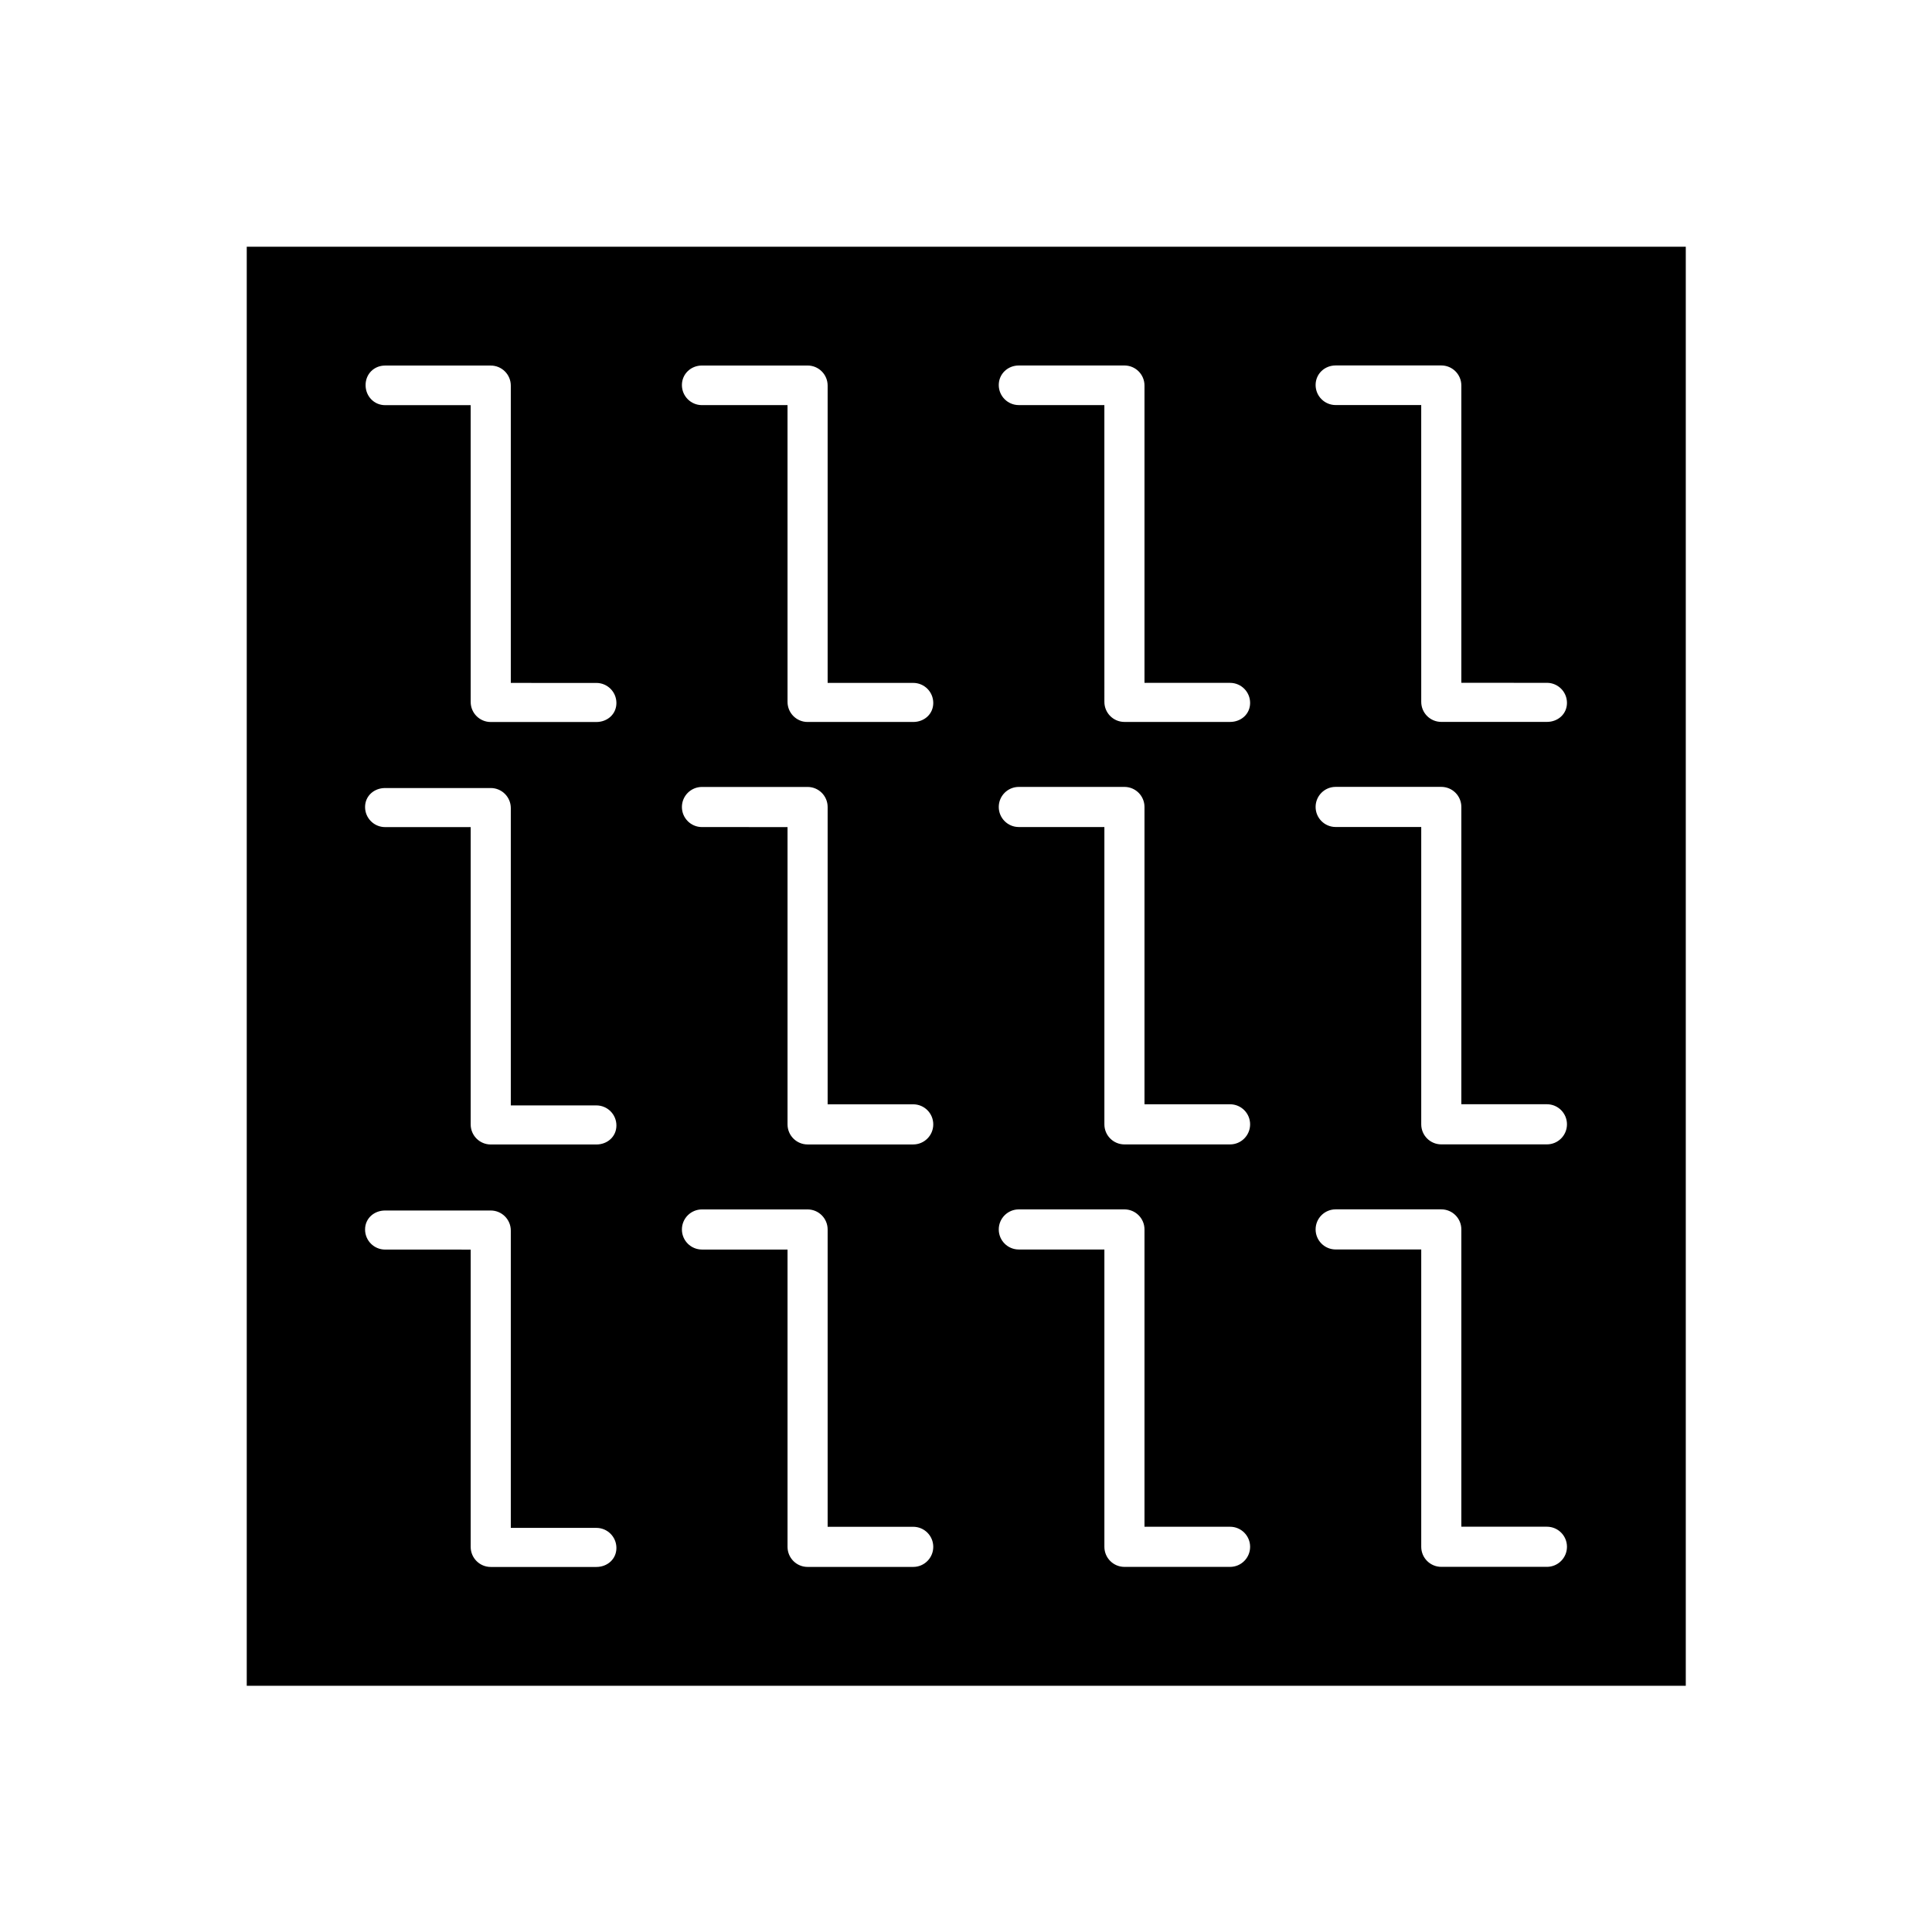 <?xml version="1.0" encoding="UTF-8"?>
<!-- Uploaded to: SVG Repo, www.svgrepo.com, Generator: SVG Repo Mixer Tools -->
<svg fill="#000000" width="800px" height="800px" version="1.1" viewBox="144 144 512 512" xmlns="http://www.w3.org/2000/svg">
 <path d="m590.75 209.39h-381.36v381.36h381.36zm-288.71 349.87h-27.988c-2.938 0-5.316-2.379-5.316-5.316v-78.789l-22.672-0.004c-2.938 0-5.316-2.379-5.316-5.316-0.004-2.938 2.375-5.039 5.316-5.039h27.988c2.938 0 5.316 2.379 5.316 5.316v78.789l22.672 0.004c2.938 0 5.316 2.379 5.316 5.316 0.004 2.941-2.379 5.039-5.316 5.039zm0-111.96h-27.988c-2.938 0-5.316-2.379-5.316-5.316v-78.789l-22.672-0.004c-2.938 0-5.316-2.379-5.316-5.316-0.004-2.938 2.375-5.039 5.316-5.039h27.988c2.938 0 5.316 2.379 5.316 5.316v78.789l22.672 0.004c2.938 0 5.316 2.379 5.316 5.316 0.004 2.941-2.379 5.039-5.316 5.039zm0-111.96h-27.988c-2.938 0-5.316-2.379-5.316-5.316l-0.004-78.652h-22.668c-2.941 0-5.18-2.379-5.18-5.316 0-2.941 2.238-5.18 5.18-5.18h27.988c2.938 0 5.316 2.379 5.316 5.316v78.789l22.672 0.004c2.938 0 5.316 2.379 5.316 5.316 0.004 2.938-2.379 5.039-5.316 5.039zm83.969 223.91h-27.988c-2.938 0-5.316-2.379-5.316-5.316v-78.789l-22.676-0.004c-2.938 0-5.316-2.379-5.316-5.316s2.379-5.316 5.316-5.316h27.988c2.938 0 5.316 2.379 5.316 5.316v78.789h22.676c2.938 0 5.316 2.379 5.316 5.316 0 2.941-2.379 5.32-5.316 5.32zm0-111.96h-27.988c-2.938 0-5.316-2.379-5.316-5.316v-78.789l-22.676-0.004c-2.938 0-5.316-2.379-5.316-5.316s2.379-5.316 5.316-5.316h27.988c2.938 0 5.316 2.379 5.316 5.316v78.789h22.676c2.938 0 5.316 2.379 5.316 5.316 0 2.941-2.379 5.32-5.316 5.32zm0-111.96h-27.988c-2.938 0-5.316-2.379-5.316-5.316l-0.004-78.652h-22.672c-2.938 0-5.316-2.379-5.316-5.316 0-2.941 2.379-5.18 5.316-5.18h27.988c2.938 0 5.316 2.379 5.316 5.316v78.789l22.676 0.004c2.938 0 5.316 2.379 5.316 5.316s-2.379 5.039-5.316 5.039zm83.969 223.91h-27.988c-2.938 0-5.316-2.379-5.316-5.316v-78.789l-22.676-0.004c-2.938 0-5.316-2.379-5.316-5.316s2.379-5.316 5.316-5.316h27.988c2.938 0 5.316 2.379 5.316 5.316v78.789h22.676c2.938 0 5.316 2.379 5.316 5.316 0 2.941-2.379 5.32-5.316 5.32zm0-111.96h-27.988c-2.938 0-5.316-2.379-5.316-5.316v-78.789l-22.676-0.004c-2.938 0-5.316-2.379-5.316-5.316s2.379-5.316 5.316-5.316h27.988c2.938 0 5.316 2.379 5.316 5.316v78.789h22.676c2.938 0 5.316 2.379 5.316 5.316 0 2.941-2.379 5.32-5.316 5.32zm0-111.96h-27.988c-2.938 0-5.316-2.379-5.316-5.316l-0.004-78.652h-22.672c-2.938 0-5.316-2.379-5.316-5.316 0-2.941 2.379-5.18 5.316-5.18h27.988c2.938 0 5.316 2.379 5.316 5.316v78.789l22.676 0.004c2.938 0 5.316 2.379 5.316 5.316s-2.379 5.039-5.316 5.039zm83.969 223.91h-27.988c-2.938 0-5.316-2.379-5.316-5.316v-78.789l-22.676-0.004c-2.938 0-5.316-2.379-5.316-5.316s2.379-5.316 5.316-5.316h27.988c2.938 0 5.316 2.379 5.316 5.316v78.789h22.676c2.938 0 5.316 2.379 5.316 5.316 0 2.941-2.379 5.32-5.316 5.32zm0-111.96h-27.988c-2.938 0-5.316-2.379-5.316-5.316v-78.789l-22.676-0.004c-2.938 0-5.316-2.379-5.316-5.316s2.379-5.316 5.316-5.316h27.988c2.938 0 5.316 2.379 5.316 5.316v78.789h22.676c2.938 0 5.316 2.379 5.316 5.316 0 2.941-2.379 5.32-5.316 5.32zm0-111.96h-27.988c-2.938 0-5.316-2.379-5.316-5.316l-0.004-78.652h-22.672c-2.938 0-5.316-2.379-5.316-5.316 0-2.941 2.379-5.18 5.316-5.18h27.988c2.938 0 5.316 2.379 5.316 5.316v78.789l22.676 0.004c2.938 0 5.316 2.379 5.316 5.316s-2.379 5.039-5.316 5.039z"/>
</svg>